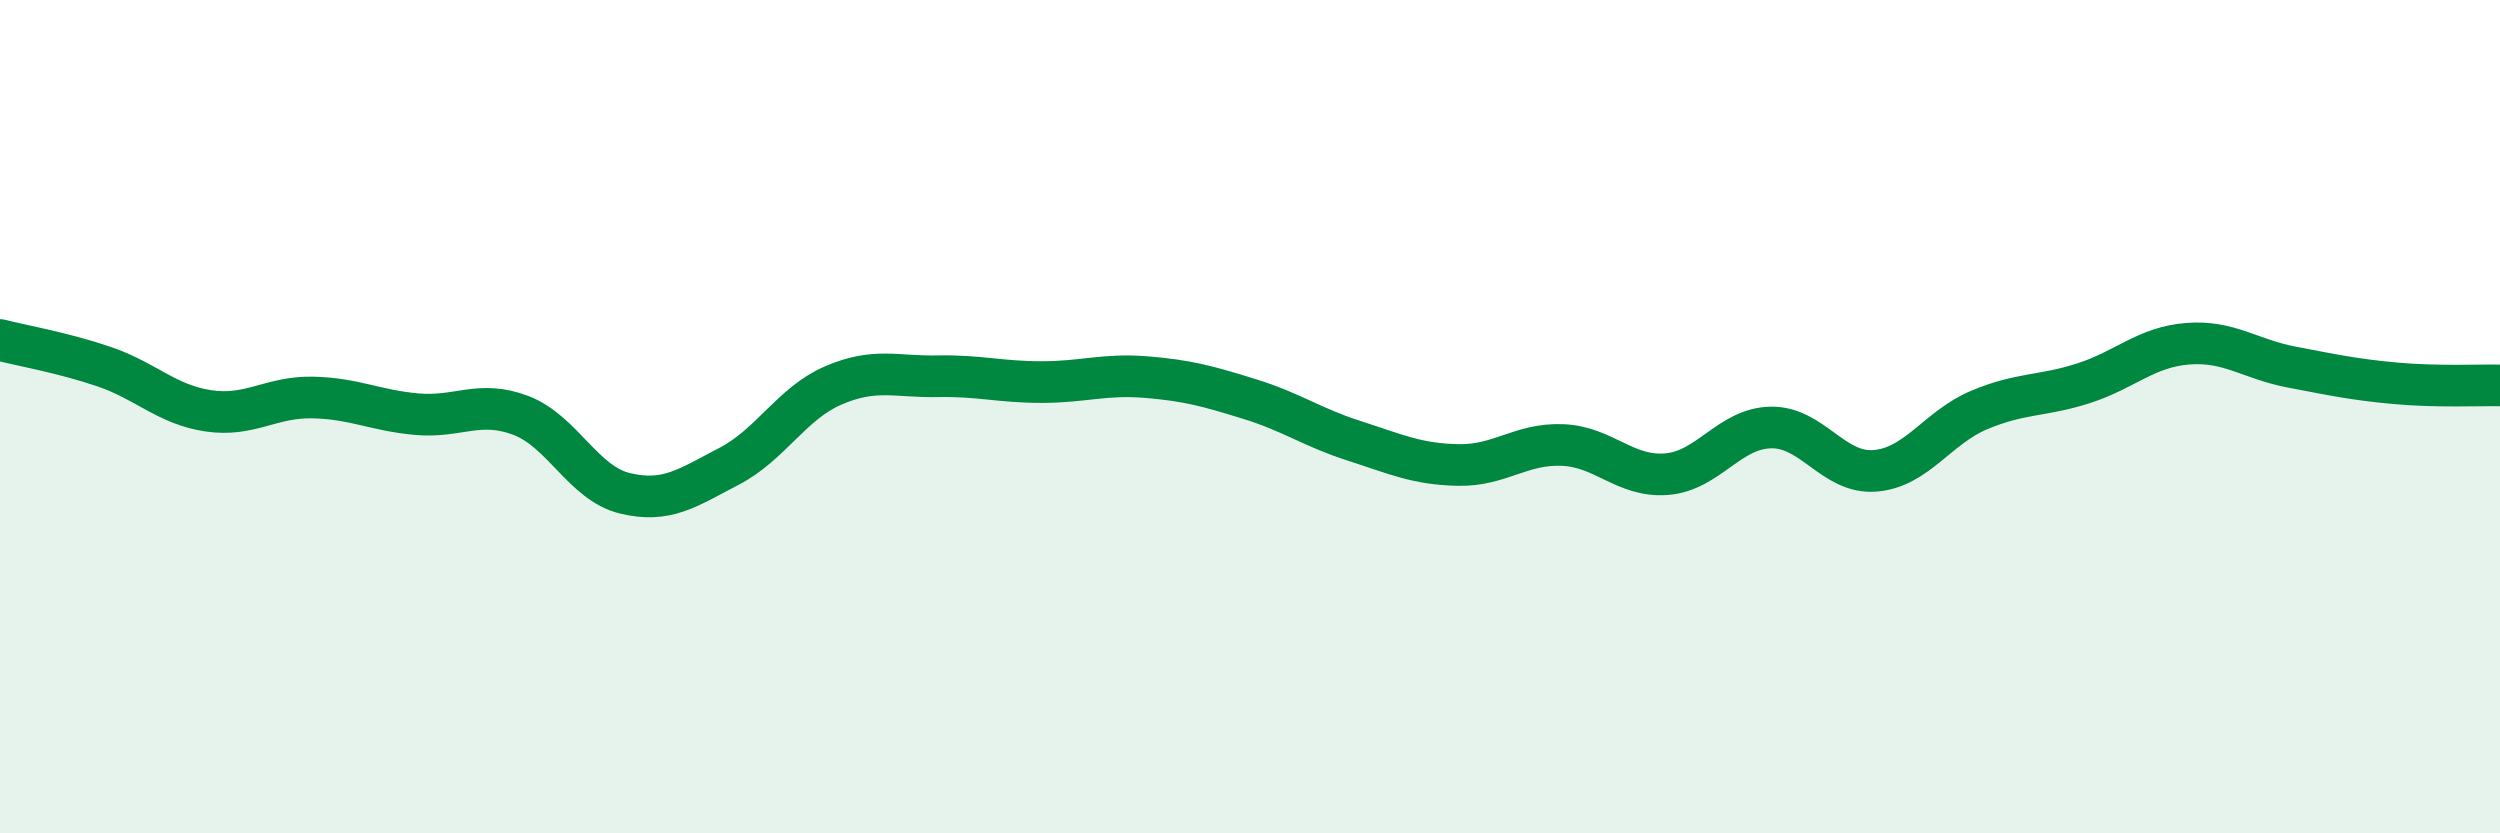
    <svg width="60" height="20" viewBox="0 0 60 20" xmlns="http://www.w3.org/2000/svg">
      <path
        d="M 0,8.16 C 0.5,8.29 1.5,8.46 2.5,8.8 C 3.5,9.14 4,9.71 5,9.86 C 6,10.01 6.5,9.52 7.5,9.54 C 8.5,9.56 9,9.85 10,9.94 C 11,10.03 11.5,9.59 12.5,9.97 C 13.5,10.35 14,11.6 15,11.84 C 16,12.08 16.5,11.71 17.5,11.19 C 18.5,10.67 19,9.68 20,9.25 C 21,8.82 21.5,9.05 22.5,9.03 C 23.5,9.01 24,9.17 25,9.17 C 26,9.17 26.5,8.97 27.5,9.05 C 28.5,9.13 29,9.27 30,9.58 C 31,9.89 31.5,10.26 32.5,10.58 C 33.5,10.9 34,11.14 35,11.16 C 36,11.18 36.5,10.64 37.5,10.68 C 38.5,10.72 39,11.46 40,11.38 C 41,11.3 41.5,10.28 42.5,10.26 C 43.5,10.24 44,11.38 45,11.3 C 46,11.22 46.5,10.26 47.5,9.84 C 48.5,9.42 49,9.52 50,9.2 C 51,8.88 51.5,8.33 52.5,8.25 C 53.5,8.17 54,8.62 55,8.81 C 56,9 56.5,9.11 57.5,9.2 C 58.5,9.29 59.5,9.24 60,9.25L60 20L0 20Z"
        fill="#008740"
        opacity="0.1"
        stroke-linecap="round"
        stroke-linejoin="round"
      />
      <path
        d="M 0,8.16 C 0.5,8.29 1.5,8.46 2.5,8.8 C 3.5,9.14 4,9.71 5,9.86 C 6,10.01 6.5,9.52 7.5,9.54 C 8.5,9.56 9,9.85 10,9.94 C 11,10.03 11.5,9.59 12.5,9.97 C 13.5,10.35 14,11.6 15,11.84 C 16,12.08 16.5,11.71 17.5,11.19 C 18.5,10.67 19,9.68 20,9.25 C 21,8.82 21.5,9.05 22.5,9.03 C 23.5,9.01 24,9.17 25,9.17 C 26,9.17 26.5,8.97 27.5,9.05 C 28.5,9.13 29,9.27 30,9.58 C 31,9.89 31.5,10.26 32.5,10.58 C 33.5,10.9 34,11.14 35,11.16 C 36,11.18 36.5,10.64 37.5,10.68 C 38.5,10.72 39,11.46 40,11.38 C 41,11.3 41.5,10.28 42.5,10.26 C 43.5,10.24 44,11.38 45,11.3 C 46,11.22 46.5,10.26 47.5,9.84 C 48.5,9.42 49,9.52 50,9.2 C 51,8.88 51.5,8.33 52.5,8.25 C 53.5,8.17 54,8.62 55,8.81 C 56,9 56.5,9.11 57.5,9.2 C 58.5,9.29 59.5,9.24 60,9.25"
        stroke="#008740"
        stroke-width="1"
        fill="none"
        stroke-linecap="round"
        stroke-linejoin="round"
      />
    </svg>
  